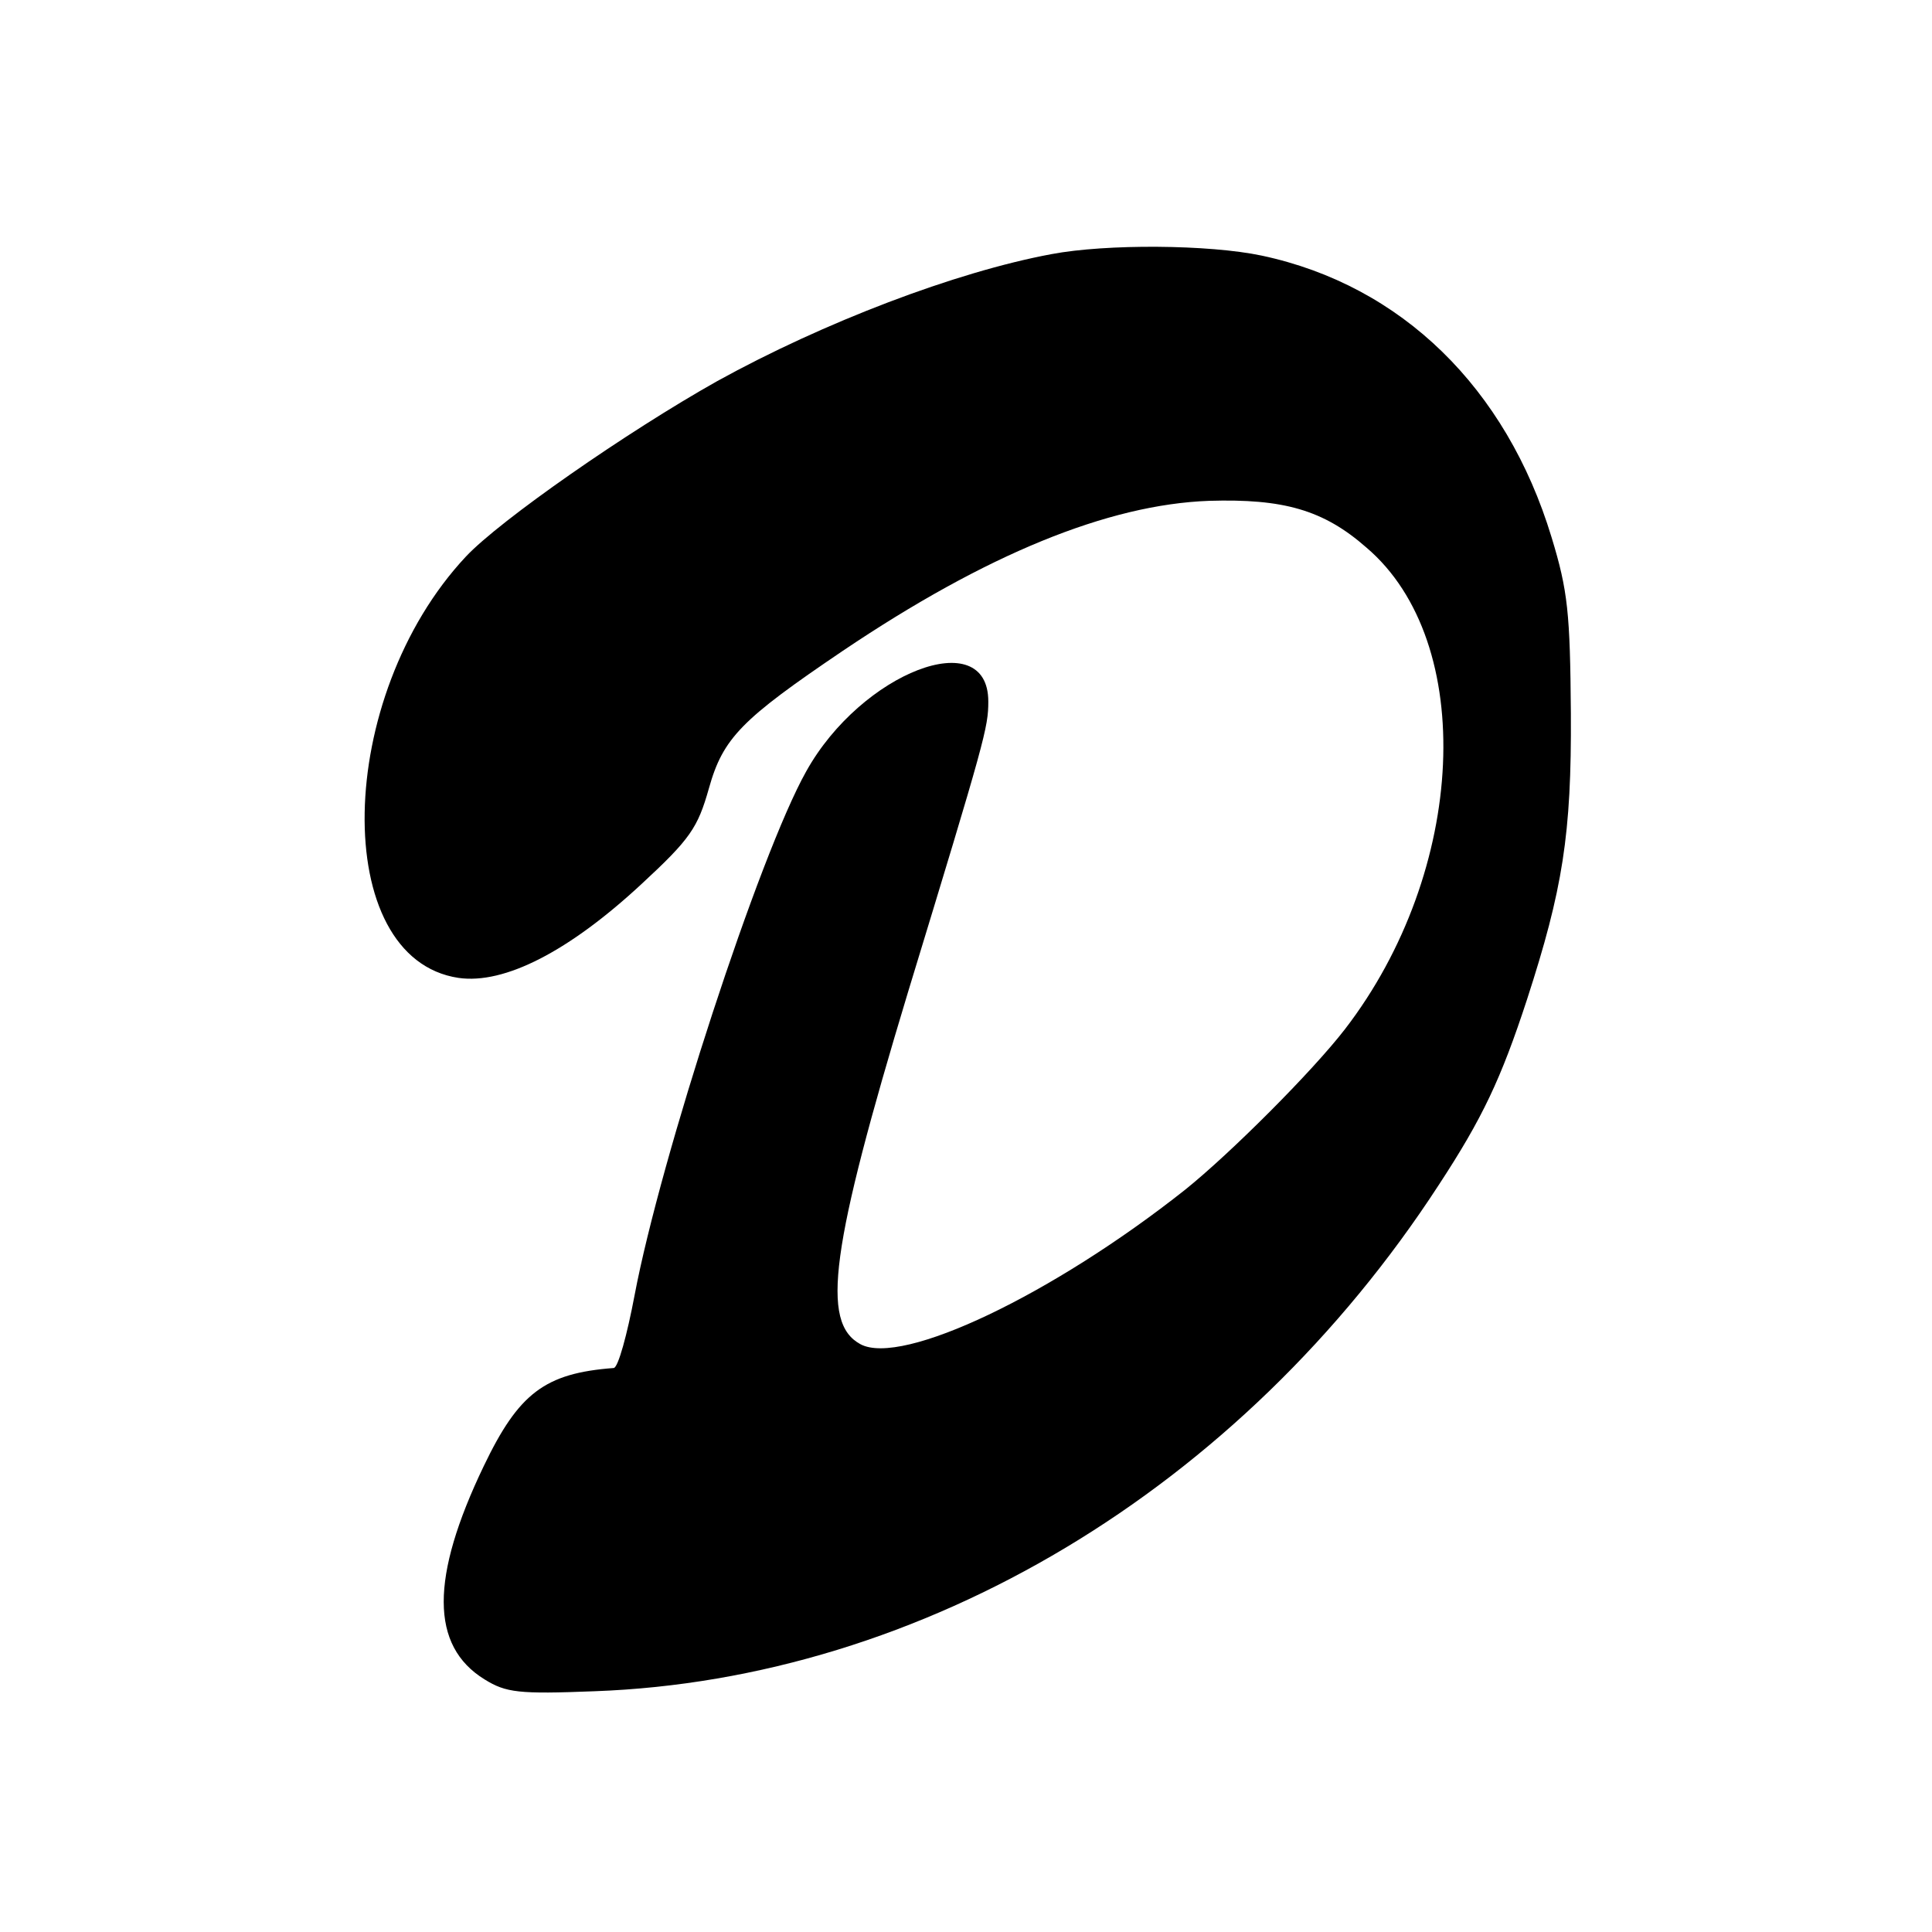 <?xml version="1.0" standalone="no"?>
<!DOCTYPE svg PUBLIC "-//W3C//DTD SVG 20010904//EN"
 "http://www.w3.org/TR/2001/REC-SVG-20010904/DTD/svg10.dtd">
<svg version="1.0" xmlns="http://www.w3.org/2000/svg"
 width="260pt" height="260pt" viewBox="0 0 260 260"
 preserveAspectRatio="xMidYMid meet">
<g transform="translate(0,260) scale(0.1,-0.1)"
fill="#000000" stroke="none">
<path d="M1415 2258 c-129 -24 -307 -92 -450 -171 -121 -68 -292 -187 -338
-236 -177 -189 -183 -541 -10 -567 62 -9 149 36 246 126 66 61 76 76 91 129
19 68 44 93 180 185 193 130 357 197 493 202 100 3 154 -12 212 -63 149 -127
135 -435 -29 -648 -44 -57 -154 -167 -215 -216 -178 -141 -381 -238 -437 -208
-54 29 -40 130 64 474 104 341 108 356 108 391 0 105 -171 39 -245 -94 -63
-112 -196 -520 -231 -705 -10 -53 -22 -97 -28 -98 -93 -7 -128 -34 -175 -132
-72 -150 -72 -242 1 -287 29 -18 46 -20 148 -16 442 16 870 272 1136 681 59
90 84 143 119 250 48 148 60 222 59 385 -1 135 -4 165 -26 237 -61 201 -202
339 -390 379 -71 15 -209 16 -283 2z"/>
</g>
</svg>
